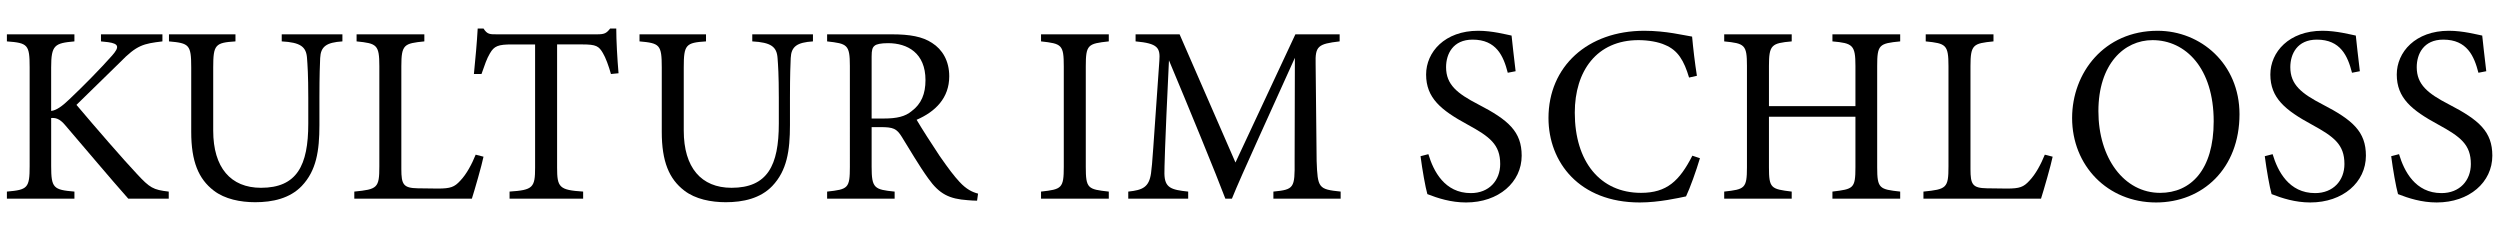 <?xml version="1.0" encoding="utf-8"?>
<!-- Generator: Adobe Illustrator 28.0.0, SVG Export Plug-In . SVG Version: 6.00 Build 0)  -->
<svg version="1.1" id="Ebene_1" xmlns="http://www.w3.org/2000/svg" xmlns:xlink="http://www.w3.org/1999/xlink" x="0px" y="0px"
	 viewBox="0 0 2751.24 249.96" style="enable-background:new 0 0 2751.24 249.96;" xml:space="preserve">
<g>
	<path d="M7.59,37.77h74.3v7.79c-21.7,1.95-25.6,3.9-25.6,28.66v47.86c5.57-0.56,11.97-5.01,20.04-12.8
		c15.58-14.75,34.23-33.67,47.03-48.14c8.35-9.46,7.51-13.08-4.45-14.75l-7.79-0.83v-7.79h67.62v7.79
		c-20.87,2.5-28.1,3.9-46.75,23.1c-8.35,8.07-30.05,29.22-47.86,46.75c21.15,25.04,52.03,60.66,66.5,75.96
		c14.19,15.3,17.81,17.53,35.06,19.48v7.79h-44.52c-21.43-24.21-43.96-51.2-69.29-80.7c-6.4-7.79-11.13-8.35-15.58-8.07v52.87
		c0,24.21,2.5,26.16,25.6,28.1v7.79H7.59v-7.79c22.82-1.95,25.04-3.9,25.04-28.1V74.22c0-25.04-1.95-26.99-25.04-28.66V37.77z"/>
	<path d="M376.84,45.56c-17.53,1.11-23.93,5.56-24.49,18.37c-0.28,6.4-0.83,18.09-0.83,43.69v30.05c0,28.38-3.34,50.09-19.48,67.06
		c-13.08,13.63-32,17.81-51.2,17.81c-16.14,0-33.39-3.34-45.63-12.8c-16.7-12.8-24.77-32-24.77-64.56V74.22
		c0-25.04-2.23-26.71-24.49-28.66v-7.79h73.18v7.79c-22.26,1.39-24.49,3.62-24.49,28.66v69.56c0,40.63,19.2,62.89,52.59,62.89
		c39.51,0,52.03-24.49,52.03-70.68v-28.38c0-25.6-0.83-36.17-1.39-43.69c-0.83-12.52-7.23-17.25-27.83-18.37v-7.79h66.78V45.56z"/>
	<path d="M532.1,172.44c-1.67,8.63-10.02,37.57-12.8,46.19H389.91v-7.79c25.32-2.5,27.55-3.9,27.55-27.55V72.83
		c0-23.65-2.78-25.04-25.04-27.27v-7.79h74.57v7.79c-22.26,2.23-25.32,3.34-25.32,27.27v113.25c0,16.97,2.23,20.87,18.09,21.15
		c0.28,0,20.31,0.28,21.98,0.28c14.19,0,18.37-1.67,24.77-8.63c6.96-7.23,12.8-18.36,16.97-28.66L532.1,172.44z"/>
	<path d="M672.35,81.45c-2.5-8.9-5.84-18.09-8.9-23.1c-4.45-7.51-7.23-9.46-22.54-9.46h-27.83v135.51c0,21.7,2.23,24.76,28.66,26.43
		v7.79h-80.97v-7.79c25.88-1.67,28.1-4.45,28.1-26.43V48.9h-25.32c-15.3,0-19.76,1.67-24.49,10.02c-3.34,5.56-5.56,12.24-9.18,22.54
		h-8.35c1.67-16.97,3.34-34.5,4.17-50.09h6.4c4.17,6.68,7.23,6.4,15.03,6.4h110.19c7.79,0,10.02-1.11,14.19-6.4h6.68
		c0,13.08,1.11,33.11,2.5,49.25L672.35,81.45z"/>
	<path d="M894.67,45.56c-17.53,1.11-23.93,5.56-24.49,18.37c-0.28,6.4-0.83,18.09-0.83,43.69v30.05c0,28.38-3.34,50.09-19.48,67.06
		c-13.08,13.63-32,17.81-51.2,17.81c-16.14,0-33.39-3.34-45.63-12.8c-16.7-12.8-24.77-32-24.77-64.56V74.22
		c0-25.04-2.23-26.71-24.49-28.66v-7.79h73.18v7.79c-22.26,1.39-24.49,3.62-24.49,28.66v69.56c0,40.63,19.2,62.89,52.59,62.89
		c39.51,0,52.03-24.49,52.03-70.68v-28.38c0-25.6-0.83-36.17-1.39-43.69c-0.83-12.52-7.23-17.25-27.83-18.37v-7.79h66.78V45.56z"/>
	<path d="M1075.26,220.86c-3.62,0-6.68-0.28-10.3-0.56c-20.31-1.39-31.17-6.68-43.41-23.93c-10.3-14.19-20.31-31.72-29.22-45.91
		c-5.57-8.9-9.18-10.57-23.37-10.57h-9.74v43.69c0,23.65,3.06,25.04,25.32,27.27v7.79h-74.3v-7.79c23.1-2.5,25.04-3.62,25.04-27.27
		V72.55c0-23.65-3.06-24.49-25.04-26.99v-7.79h70.96c20.31,0,33.95,2.5,44.52,9.46c11.41,7.23,18.92,19.76,18.92,36.73
		c0,23.93-15.3,38.96-35.9,47.86c5.01,8.63,16.97,27.27,25.32,39.79c10.3,14.75,15.58,21.7,21.98,28.66
		c7.51,8.07,13.91,11.13,20.31,12.8L1075.26,220.86z M972.58,130.43c14.47,0,23.65-2.23,30.61-8.07c10.85-8.07,15.3-19.2,15.3-34.23
		c0-29.77-19.76-40.63-41.18-40.63c-8.07,0-12.8,1.11-14.75,2.78c-2.5,1.95-3.34,4.73-3.34,11.96v68.17H972.58z"/>
	<path d="M1145.65,218.63v-7.79c22.82-2.5,25.04-3.62,25.04-27.27V73.1c0-23.93-2.23-25.04-25.04-27.55v-7.79h74.57v7.79
		c-23.1,2.5-25.32,3.62-25.32,27.55v110.47c0,23.93,2.23,24.76,25.32,27.27v7.79H1145.65z"/>
	<path d="M1401.36,218.63v-7.79c22.82-2.23,23.65-3.9,23.37-33.67l0.28-113.53c-22.82,50.92-59.55,130.5-69.29,154.99h-7.23
		c-9.46-25.32-40.9-101.84-62.05-152.21c-4.73,97.39-5.01,119.37-5.01,124.66c0.28,15.58,7.23,17.81,26.16,19.76v7.79h-65.95v-7.79
		c16.14-1.67,22.82-5.01,25.04-20.04c1.67-12.24,1.95-22.26,9.18-123.83c1.11-14.47-1.67-19.2-26.16-21.43v-7.79h48.42l61.5,141.08
		l65.95-141.08h48.7v7.79c-23.93,2.78-26.99,5.29-26.43,24.77l1.11,106.85c1.11,29.77,1.95,31.17,26.43,33.67v7.79H1401.36z"/>
	<path d="M1659.3,80.06c-4.73-18.37-12.52-36.45-38.68-36.45c-21.7,0-29.22,15.86-29.22,30.33c0,19.2,12.24,28.94,35.34,40.9
		c33.39,17.25,47.86,30.05,47.86,56.49c0,29.22-25.32,51.48-61.22,51.48c-16.7,0-31.17-4.73-42.57-9.18
		c-2.23-7.79-5.56-26.71-7.51-41.74l8.63-2.23c5.57,18.64,17.81,42.85,46.75,42.85c20.03,0,32.28-13.91,32.28-32
		c0-21.43-11.41-30.05-35.9-43.41c-29.22-15.86-45.63-29.22-45.63-55.1c0-24.77,20.59-48.14,57.32-48.14
		c15.58,0,30.89,4.17,36.73,5.29c1.11,10.02,2.23,21.15,4.45,39.23L1659.3,80.06z"/>
	<path d="M1870.77,174.11c-3.9,13.36-11.13,33.39-15.3,42.02c-8.07,1.67-29.77,6.68-50.92,6.68c-66.5,0-100.45-44.24-100.45-92.94
		c0-56.77,43.13-96,105.46-96c23.93,0,43.41,5.01,52.59,6.4c1.11,12.52,3.06,29.22,5.29,43.13l-8.63,1.95
		c-5.56-18.64-12.24-30.05-26.43-35.9c-7.23-3.34-18.64-5.29-29.22-5.29c-45.91,0-70.12,33.95-70.12,79.86
		c0,53.7,27.83,88.21,72.9,88.21c28.38,0,42.3-13.08,56.49-40.9L1870.77,174.11z"/>
	<path d="M2091.15,45.56c-23.1,2.23-25.32,3.62-25.32,26.99v111.58c0,23.37,2.5,24.21,25.32,26.71v7.79h-74.57v-7.79
		c23.1-2.78,25.32-3.34,25.32-26.71v-55.65h-95.17v55.65c0,23.1,2.23,23.93,25.04,26.71v7.79h-74.29v-7.79
		c22.54-2.5,25.04-3.34,25.04-26.71V72.55c0-23.37-2.5-24.77-25.04-26.99v-7.79h74.29v7.79c-22.26,1.95-25.04,3.9-25.04,26.99v44.24
		h95.17V72.55c0-23.1-3.06-25.04-25.32-26.99v-7.79h74.57V45.56z"/>
	<path d="M2258.93,172.44c-1.67,8.63-10.02,37.57-12.8,46.19h-129.39v-7.79c25.32-2.5,27.55-3.9,27.55-27.55V72.83
		c0-23.65-2.78-25.04-25.04-27.27v-7.79h74.57v7.79c-22.26,2.23-25.32,3.34-25.32,27.27v113.25c0,16.97,2.23,20.87,18.09,21.15
		c0.28,0,20.31,0.28,21.98,0.28c14.19,0,18.37-1.67,24.77-8.63c6.96-7.23,12.8-18.36,16.97-28.66L2258.93,172.44z"/>
	<path d="M2374.4,33.87c47.58,0,90.16,36.45,90.16,91.83c0,59.83-40.63,97.11-91.83,97.11c-53.43,0-92.38-40.63-92.38-92.94
		C2280.35,80.06,2315.69,33.87,2374.4,33.87z M2368.83,44.17c-31.17,0-59.55,26.16-59.55,78.19c0,51.76,28.38,89.88,67.89,89.88
		c33.67,0,58.99-25.04,58.99-78.75C2436.17,75.05,2405.29,44.17,2368.83,44.17z"/>
	<path d="M2588.38,80.06c-4.73-18.37-12.52-36.45-38.68-36.45c-21.7,0-29.22,15.86-29.22,30.33c0,19.2,12.24,28.94,35.34,40.9
		c33.39,17.25,47.86,30.05,47.86,56.49c0,29.22-25.32,51.48-61.22,51.48c-16.7,0-31.17-4.73-42.57-9.18
		c-2.23-7.79-5.56-26.71-7.51-41.74l8.63-2.23c5.57,18.64,17.81,42.85,46.75,42.85c20.03,0,32.28-13.91,32.28-32
		c0-21.43-11.41-30.05-35.9-43.41c-29.22-15.86-45.63-29.22-45.63-55.1c0-24.77,20.59-48.14,57.32-48.14
		c15.58,0,30.89,4.17,36.73,5.29c1.11,10.02,2.23,21.15,4.45,39.23L2588.38,80.06z"/>
	<path d="M2727.5,80.06c-4.73-18.37-12.52-36.45-38.68-36.45c-21.7,0-29.22,15.86-29.22,30.33c0,19.2,12.24,28.94,35.34,40.9
		c33.39,17.25,47.86,30.05,47.86,56.49c0,29.22-25.32,51.48-61.22,51.48c-16.7,0-31.17-4.73-42.57-9.18
		c-2.23-7.79-5.56-26.71-7.51-41.74l8.63-2.23c5.57,18.64,17.81,42.85,46.75,42.85c20.03,0,32.28-13.91,32.28-32
		c0-21.43-11.41-30.05-35.9-43.41c-29.22-15.86-45.63-29.22-45.63-55.1c0-24.77,20.59-48.14,57.32-48.14
		c15.58,0,30.89,4.17,36.73,5.29c1.11,10.02,2.23,21.15,4.45,39.23L2727.5,80.06z"/>
</g>
</svg>
